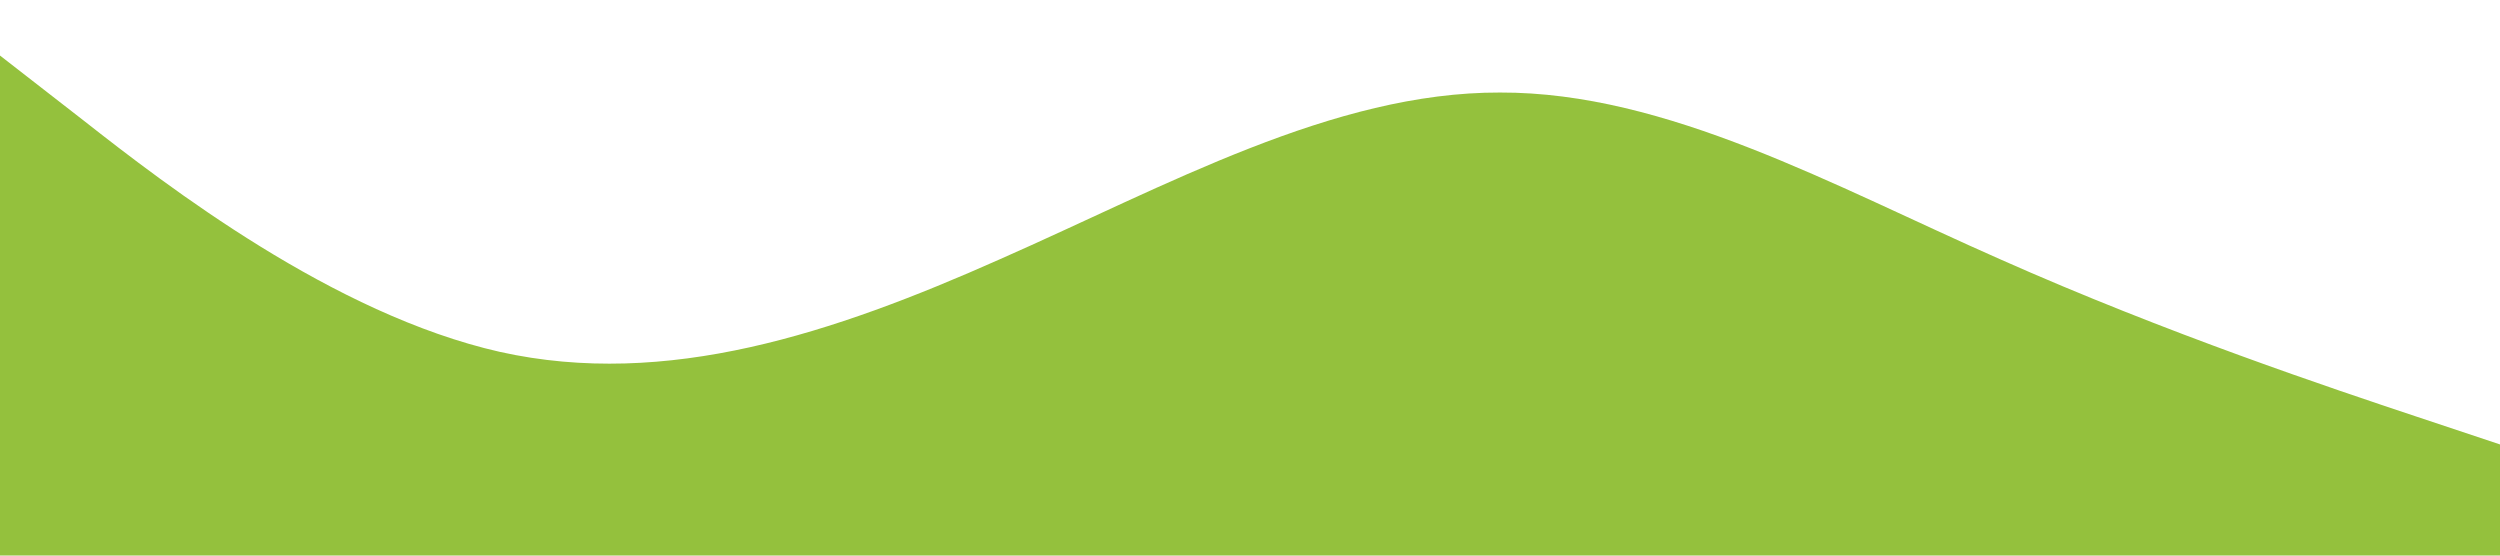   <svg xmlns="http://www.w3.org/2000/svg" viewBox="0 0 1440 320" width="100%" style="vertical-align: middle; max-width: 100%; width: 100%;">
   <path fill="rgb(148,193,61)" fill-opacity="1" d="M0,32L48,69.3C96,107,192,181,288,202.7C384,224,480,192,576,149.3C672,107,768,53,864,53.3C960,53,1056,107,1152,149.3C1248,192,1344,224,1392,240L1440,256L1440,320L1392,320C1344,320,1248,320,1152,320C1056,320,960,320,864,320C768,320,672,320,576,320C480,320,384,320,288,320C192,320,96,320,48,320L0,320Z">
   </path>
  </svg>
